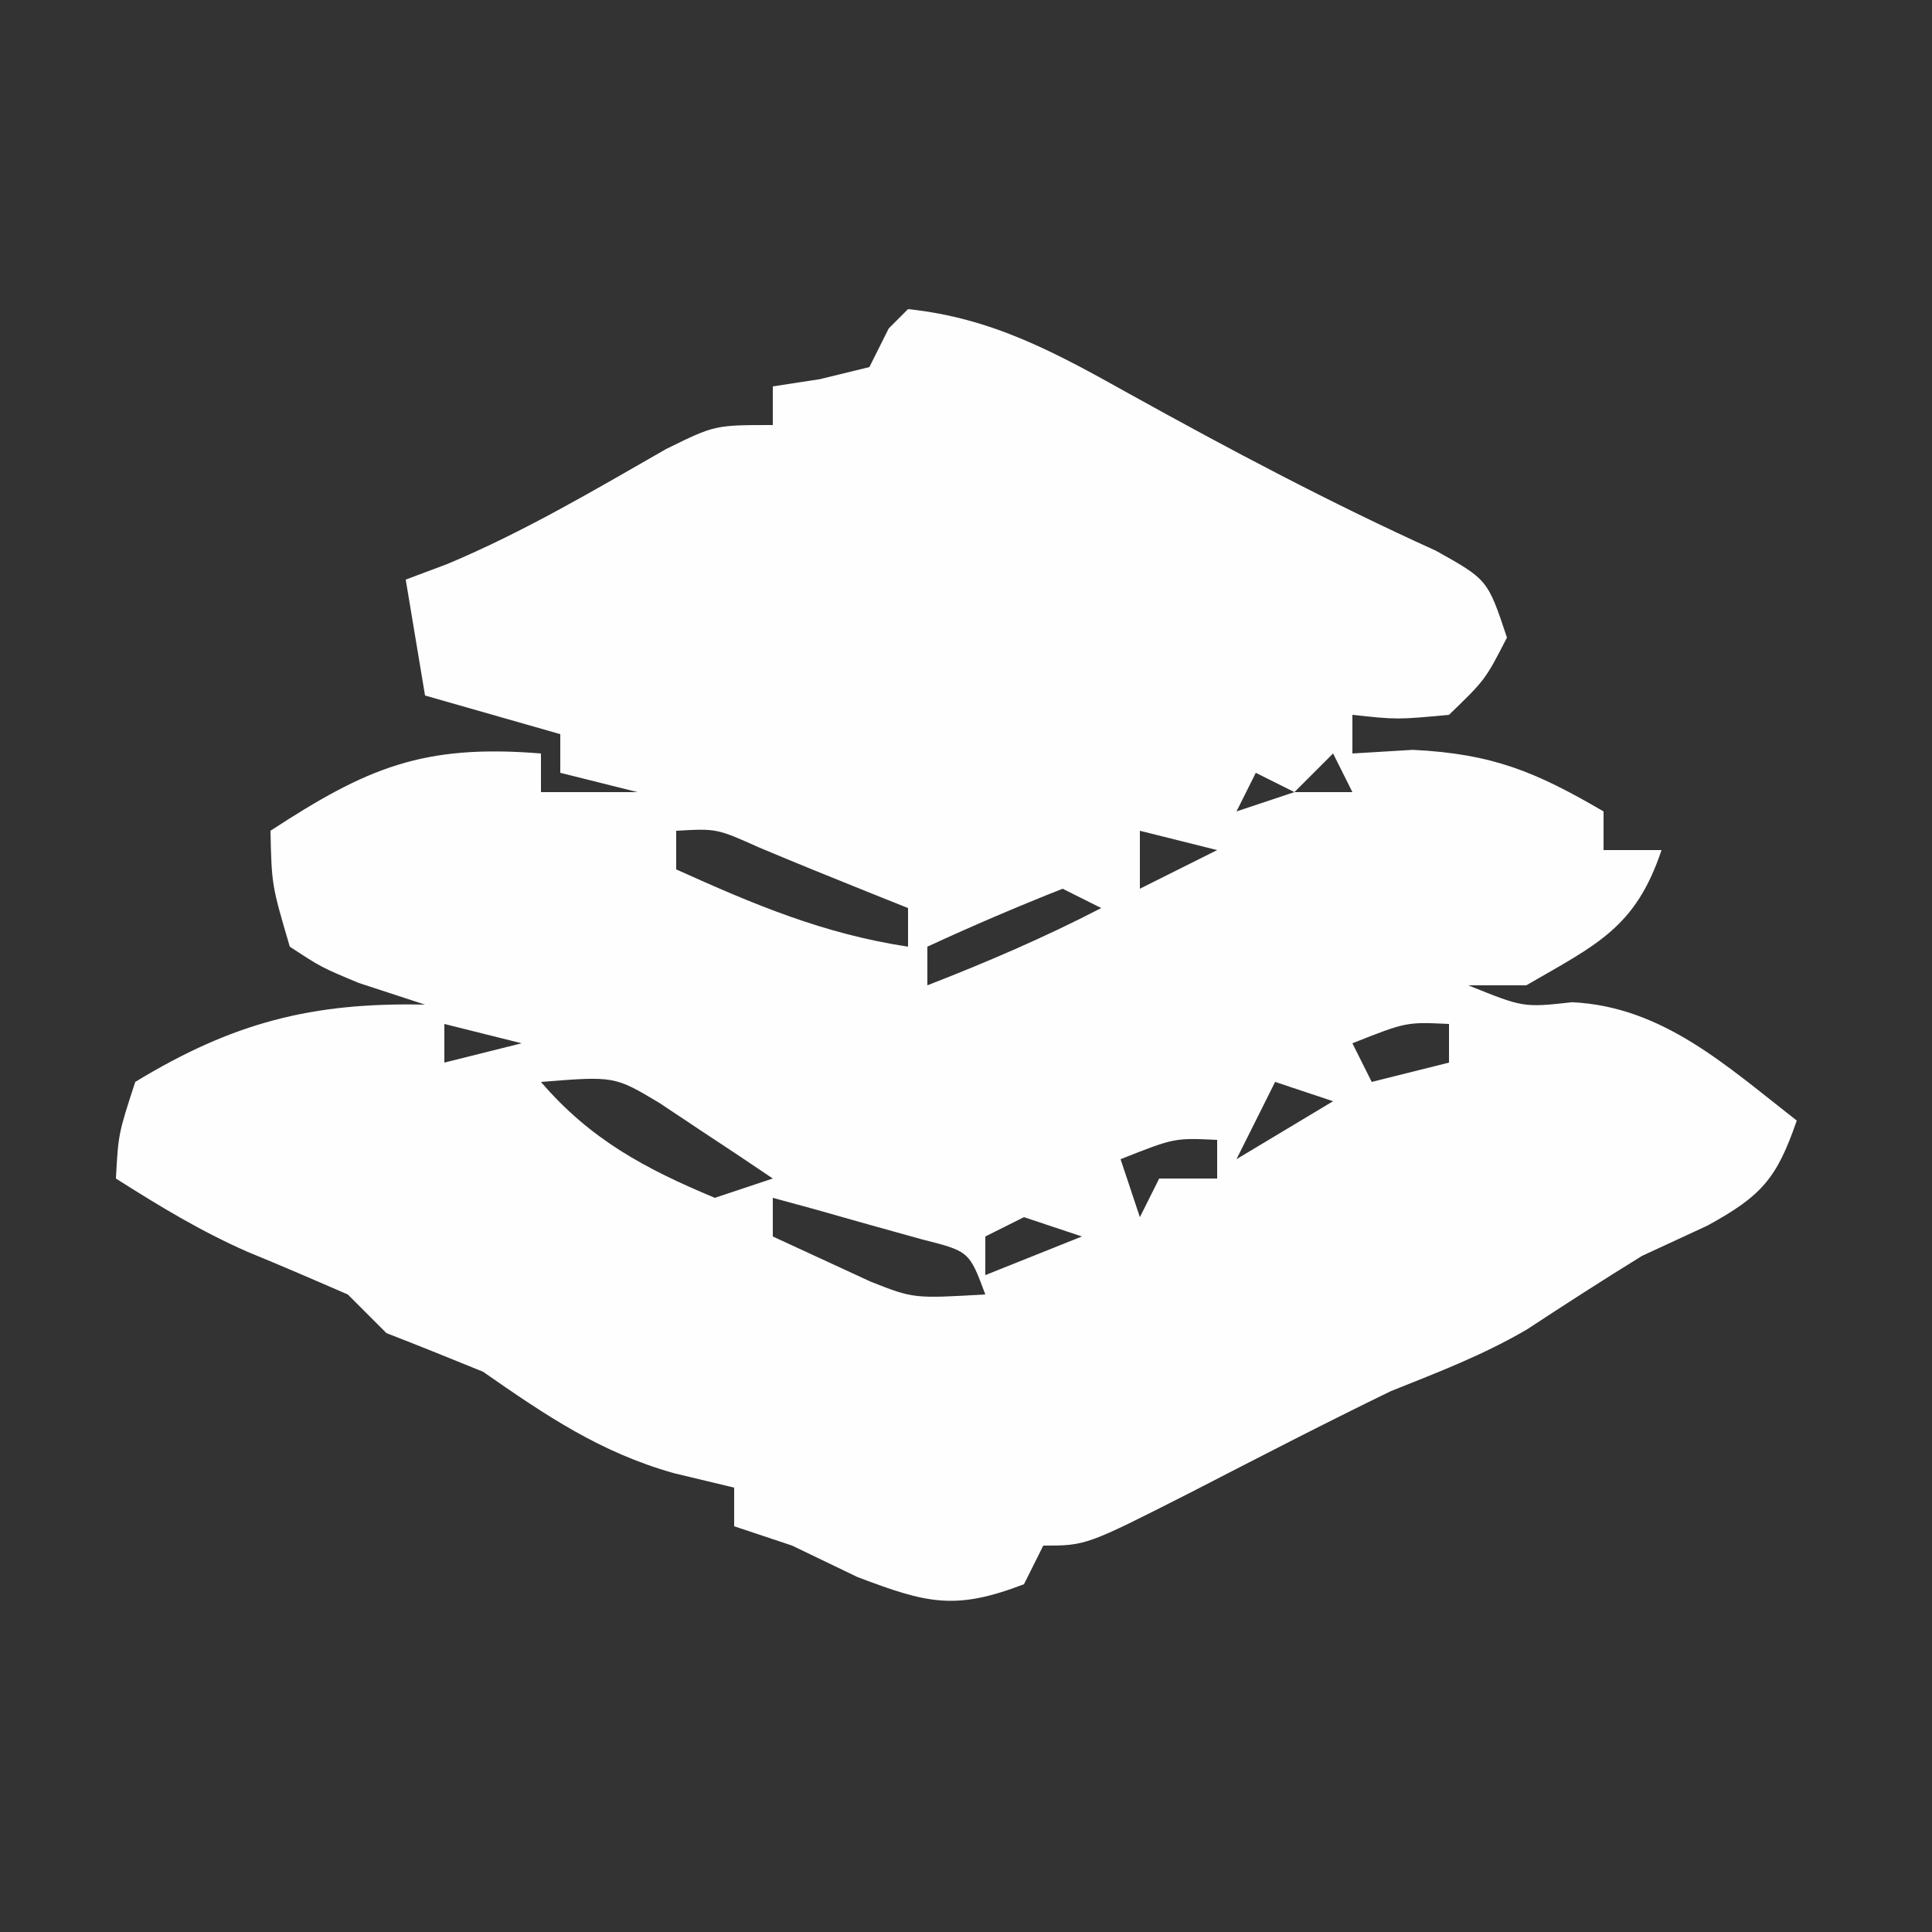 <svg xmlns="http://www.w3.org/2000/svg" width="100" height="100"><rect width="100%" height="100%" fill="#333333" stroke="none"/><path d="M0 0 C4.371 0.458 7.636 2.252 11.438 4.375 C16.654 7.27 21.876 10.038 27.312 12.5 C30 14 30 14 31 17 C29.875 19.188 29.875 19.188 28 21 C25.312 21.25 25.312 21.25 23 21 C23 21.66 23 22.32 23 23 C24.547 22.907 24.547 22.907 26.125 22.812 C30.235 23.011 32.489 23.945 36 26 C36 26.66 36 27.32 36 28 C36.99 28 37.98 28 39 28 C37.653 32.041 35.616 32.903 32 35 C31.01 35 30.02 35 29 35 C31.85 36.153 31.85 36.153 34.375 35.875 C39.072 36.099 42.395 39.196 46 42 C44.97 44.988 44.193 45.894 41.375 47.438 C40.261 47.953 39.148 48.469 38 49 C35.985 50.238 34.004 51.519 32.027 52.816 C29.752 54.145 27.448 55.022 25 56 C21.511 57.694 18.067 59.479 14.619 61.254 C9.212 64 9.212 64 7 64 C6.67 64.66 6.34 65.32 6 66 C2.436 67.363 1.001 67.001 -2.625 65.625 C-3.739 65.089 -4.853 64.552 -6 64 C-6.99 63.67 -7.98 63.34 -9 63 C-9 62.34 -9 61.68 -9 61 C-10.031 60.752 -11.062 60.505 -12.125 60.25 C-15.941 59.173 -18.744 57.265 -22 55 C-23.661 54.32 -25.327 53.651 -27 53 C-27.66 52.34 -28.32 51.68 -29 51 C-30.721 50.253 -32.444 49.509 -34.18 48.797 C-36.589 47.742 -38.784 46.41 -41 45 C-40.875 42.688 -40.875 42.688 -40 40 C-34.959 36.932 -30.849 35.87 -25 36 C-26.134 35.629 -27.269 35.258 -28.438 34.875 C-30.375 34.066 -30.375 34.066 -32 33 C-32.938 29.812 -32.938 29.812 -33 27 C-28.025 23.751 -25.118 22.501 -19 23 C-19 23.66 -19 24.32 -19 25 C-17.35 25 -15.7 25 -14 25 C-15.32 24.67 -16.64 24.34 -18 24 C-18 23.34 -18 22.68 -18 22 C-20.31 21.34 -22.62 20.68 -25 20 C-25.33 18.02 -25.66 16.04 -26 14 C-25.291 13.734 -24.582 13.469 -23.852 13.195 C-19.886 11.533 -16.25 9.376 -12.523 7.242 C-10 6 -10 6 -7 6 C-7 5.34 -7 4.68 -7 4 C-6.196 3.876 -5.391 3.752 -4.562 3.625 C-3.717 3.419 -2.871 3.212 -2 3 C-1.67 2.34 -1.34 1.68 -1 1 C-0.67 0.67 -0.34 0.34 0 0 Z M18 24 C17.67 24.66 17.34 25.32 17 26 C17.99 25.67 18.98 25.34 20 25 C19.34 24.67 18.68 24.34 18 24 Z M22 23 C21.34 23.66 20.68 24.32 20 25 C20.99 25 21.98 25 23 25 C22.67 24.34 22.34 23.68 22 23 Z M-12 27 C-12 27.66 -12 28.32 -12 29 C-7.981 30.812 -4.389 32.335 0 33 C0 32.34 0 31.68 0 31 C-0.722 30.711 -1.444 30.422 -2.188 30.125 C-4.027 29.389 -5.86 28.64 -7.688 27.875 C-9.9 26.882 -9.9 26.882 -12 27 Z M12 27 C12 27.99 12 28.98 12 30 C13.32 29.34 14.64 28.68 16 28 C14.68 27.67 13.36 27.34 12 27 Z M8 30 C5.64 30.936 3.304 31.933 1 33 C1 33.66 1 34.32 1 35 C4.083 33.801 7.063 32.523 10 31 C9.34 30.67 8.68 30.34 8 30 Z M-24 37 C-24 37.66 -24 38.32 -24 39 C-22.68 38.67 -21.36 38.34 -20 38 C-21.32 37.67 -22.64 37.34 -24 37 Z M23 38 C23.33 38.66 23.66 39.32 24 40 C25.32 39.67 26.64 39.34 28 39 C28 38.34 28 37.68 28 37 C25.789 36.895 25.789 36.895 23 38 Z M-19 40 C-16.45 42.975 -13.597 44.501 -10 46 C-9.01 45.67 -8.02 45.34 -7 45 C-8.243 44.156 -9.494 43.325 -10.75 42.5 C-11.446 42.036 -12.142 41.572 -12.859 41.094 C-15.193 39.697 -15.193 39.697 -19 40 Z M19 40 C18.34 41.32 17.68 42.64 17 44 C18.65 43.01 20.3 42.02 22 41 C21.01 40.67 20.02 40.34 19 40 Z M11 44 C11.33 44.99 11.66 45.98 12 47 C12.33 46.34 12.66 45.68 13 45 C13.99 45 14.98 45 16 45 C16 44.34 16 43.68 16 43 C13.789 42.895 13.789 42.895 11 44 Z M-7 46 C-7 46.66 -7 47.32 -7 48 C-5.391 48.742 -5.391 48.742 -3.75 49.5 C-3.147 49.778 -2.543 50.057 -1.922 50.344 C0.292 51.215 0.292 51.215 4 51 C3.167 48.767 3.167 48.767 0.715 48.148 C-0.202 47.893 -1.118 47.638 -2.062 47.375 C-2.982 47.115 -3.901 46.854 -4.848 46.586 C-5.913 46.296 -5.913 46.296 -7 46 Z M6 47 C5.01 47.495 5.01 47.495 4 48 C4 48.66 4 49.32 4 50 C5.65 49.34 7.3 48.68 9 48 C8.01 47.67 7.02 47.34 6 47 Z " fill="#FEFEFE" transform="translate(47,16)"></path></svg>